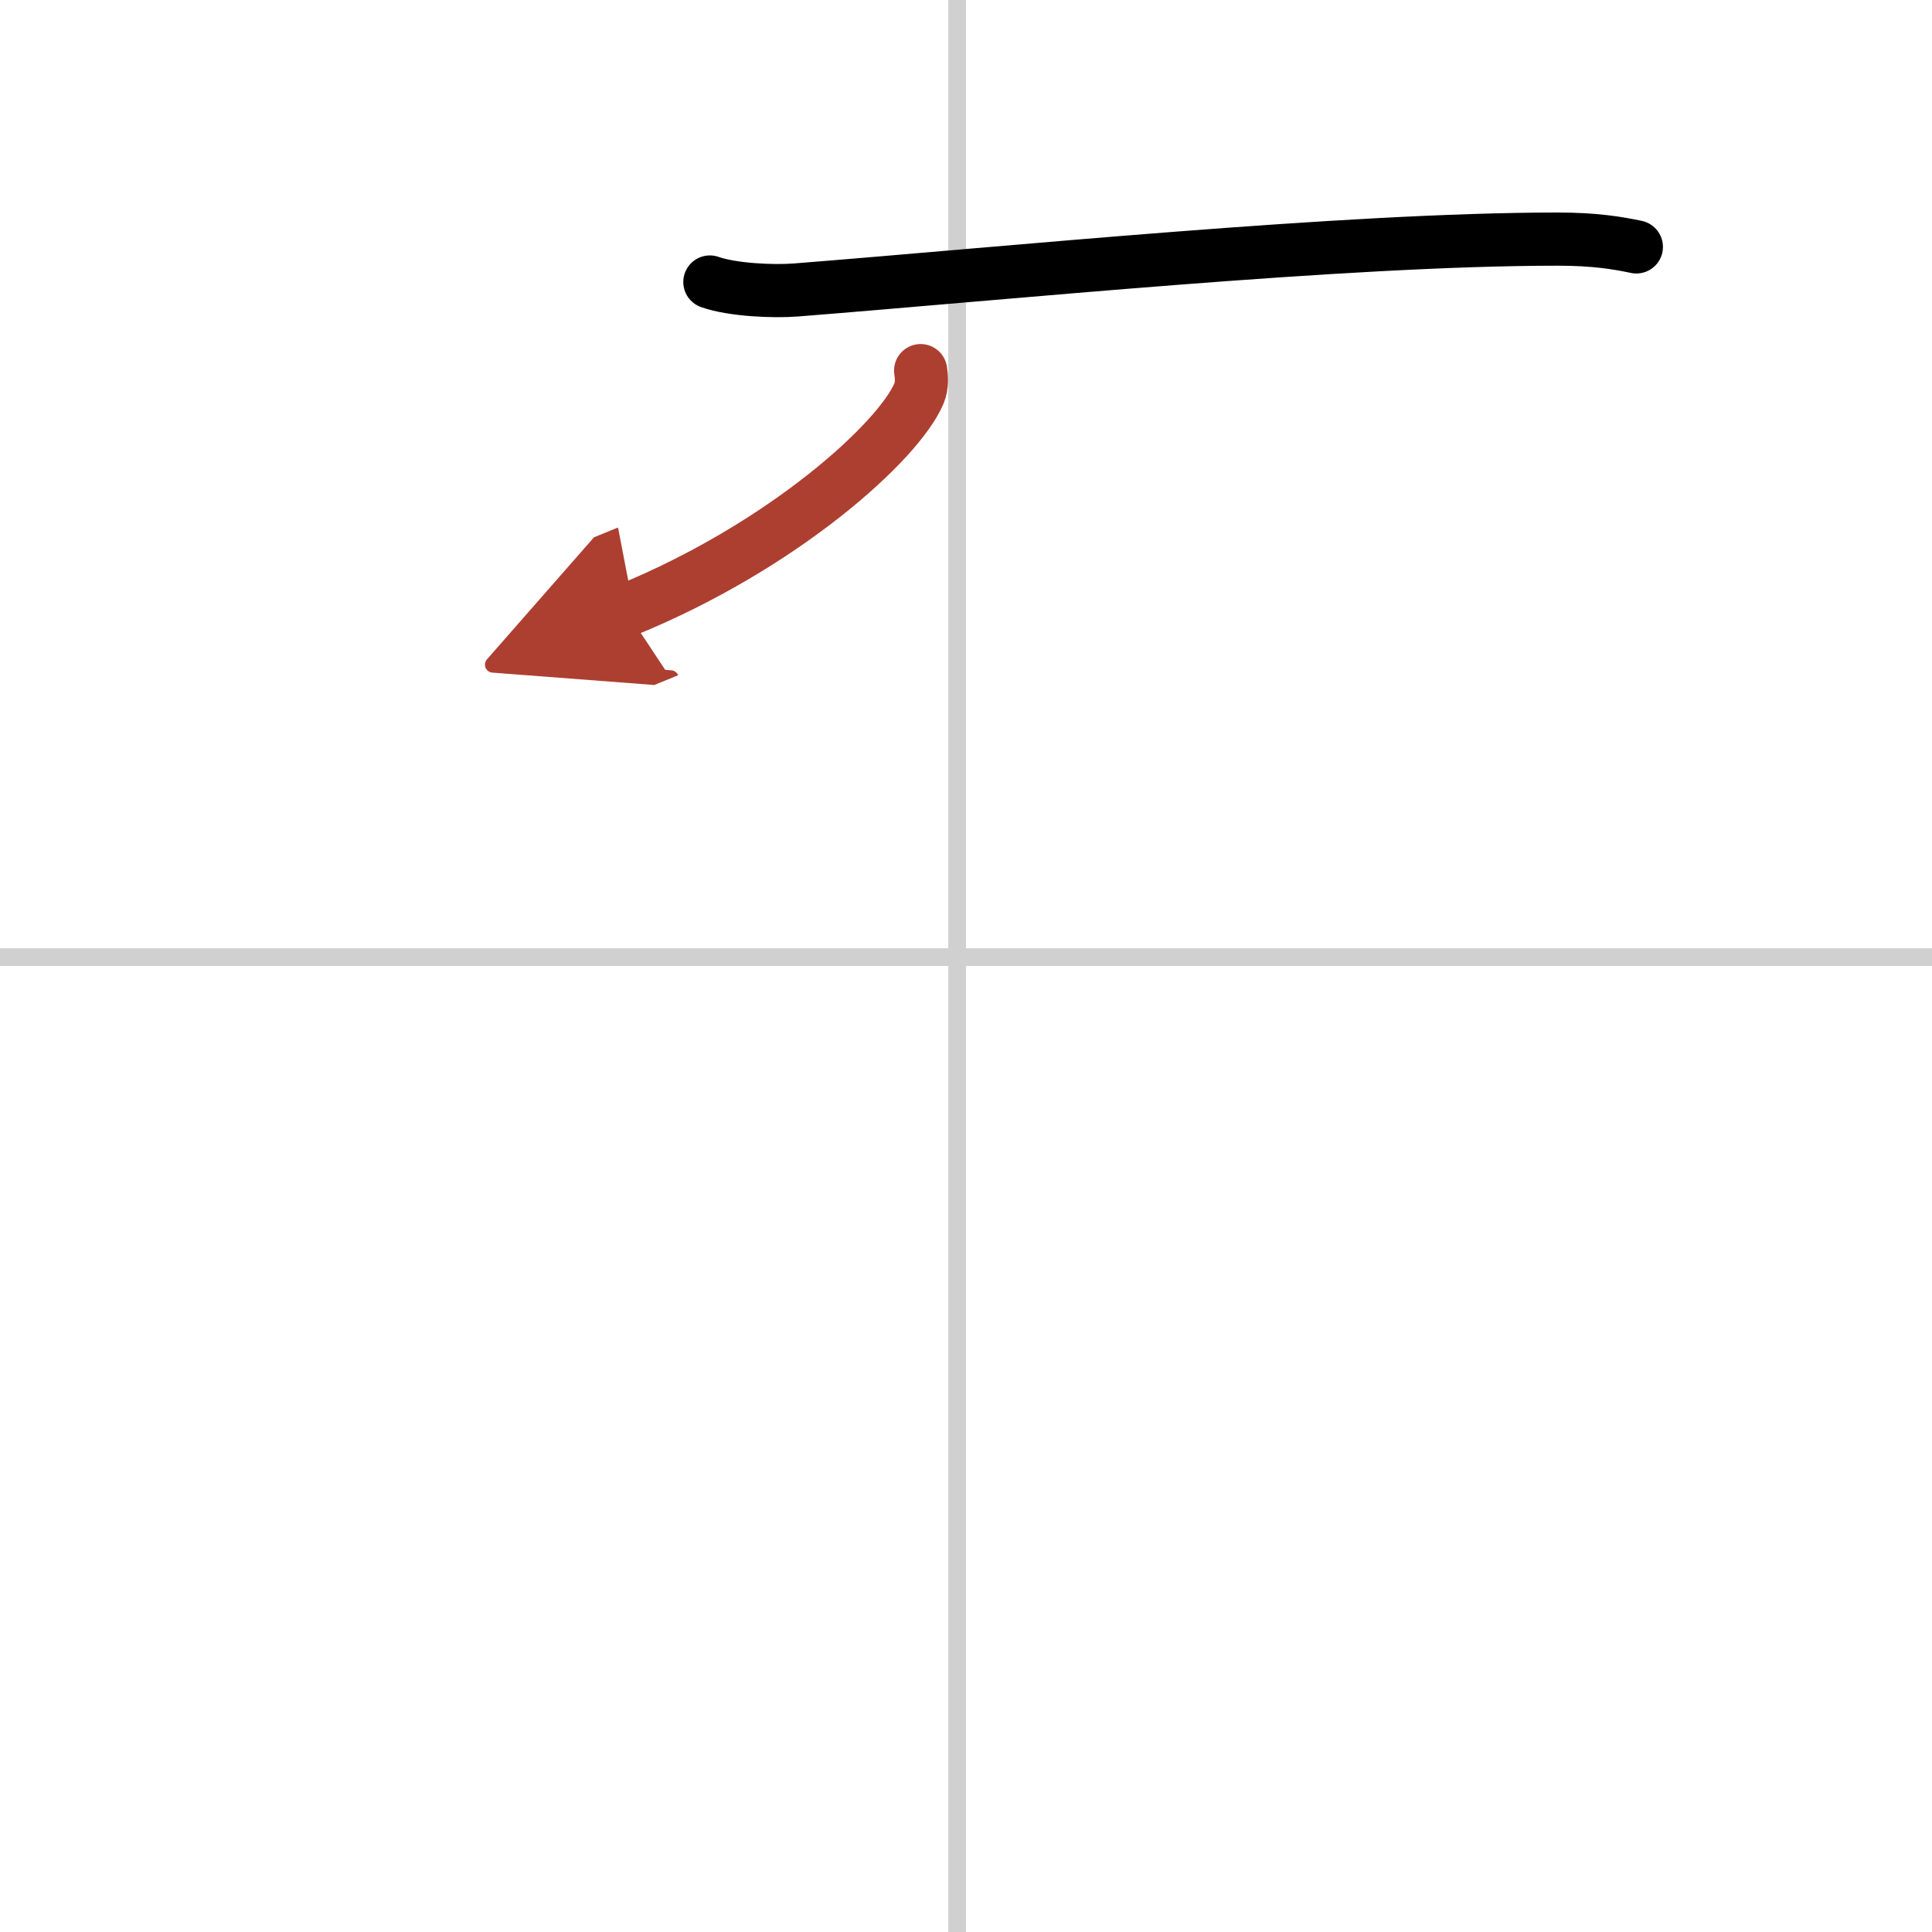 <svg width="400" height="400" viewBox="0 0 109 109" xmlns="http://www.w3.org/2000/svg"><defs><marker id="a" markerWidth="4" orient="auto" refX="1" refY="5" viewBox="0 0 10 10"><polyline points="0 0 10 5 0 10 1 5" fill="#ad3f31" stroke="#ad3f31"/></marker></defs><g fill="none" stroke="#000" stroke-linecap="round" stroke-linejoin="round" stroke-width="3"><rect width="100%" height="100%" fill="#fff" stroke="#fff"/><line x1="54" x2="54" y2="109" stroke="#d0d0d0" stroke-width="1"/><line x2="109" y1="54" y2="54" stroke="#d0d0d0" stroke-width="1"/><path d="m40.05 15.91c1.27 0.45 3.59 0.55 4.85 0.45 11.93-0.94 30.95-2.87 42.99-2.87 2.11 0 3.38 0.22 4.43 0.44"/><path d="m51.94 20.91c0.05 0.32 0.1 0.82-0.09 1.28-1.13 2.7-7.64 8.62-16.54 12.25" marker-end="url(#a)" stroke="#ad3f31"/></g></svg>
